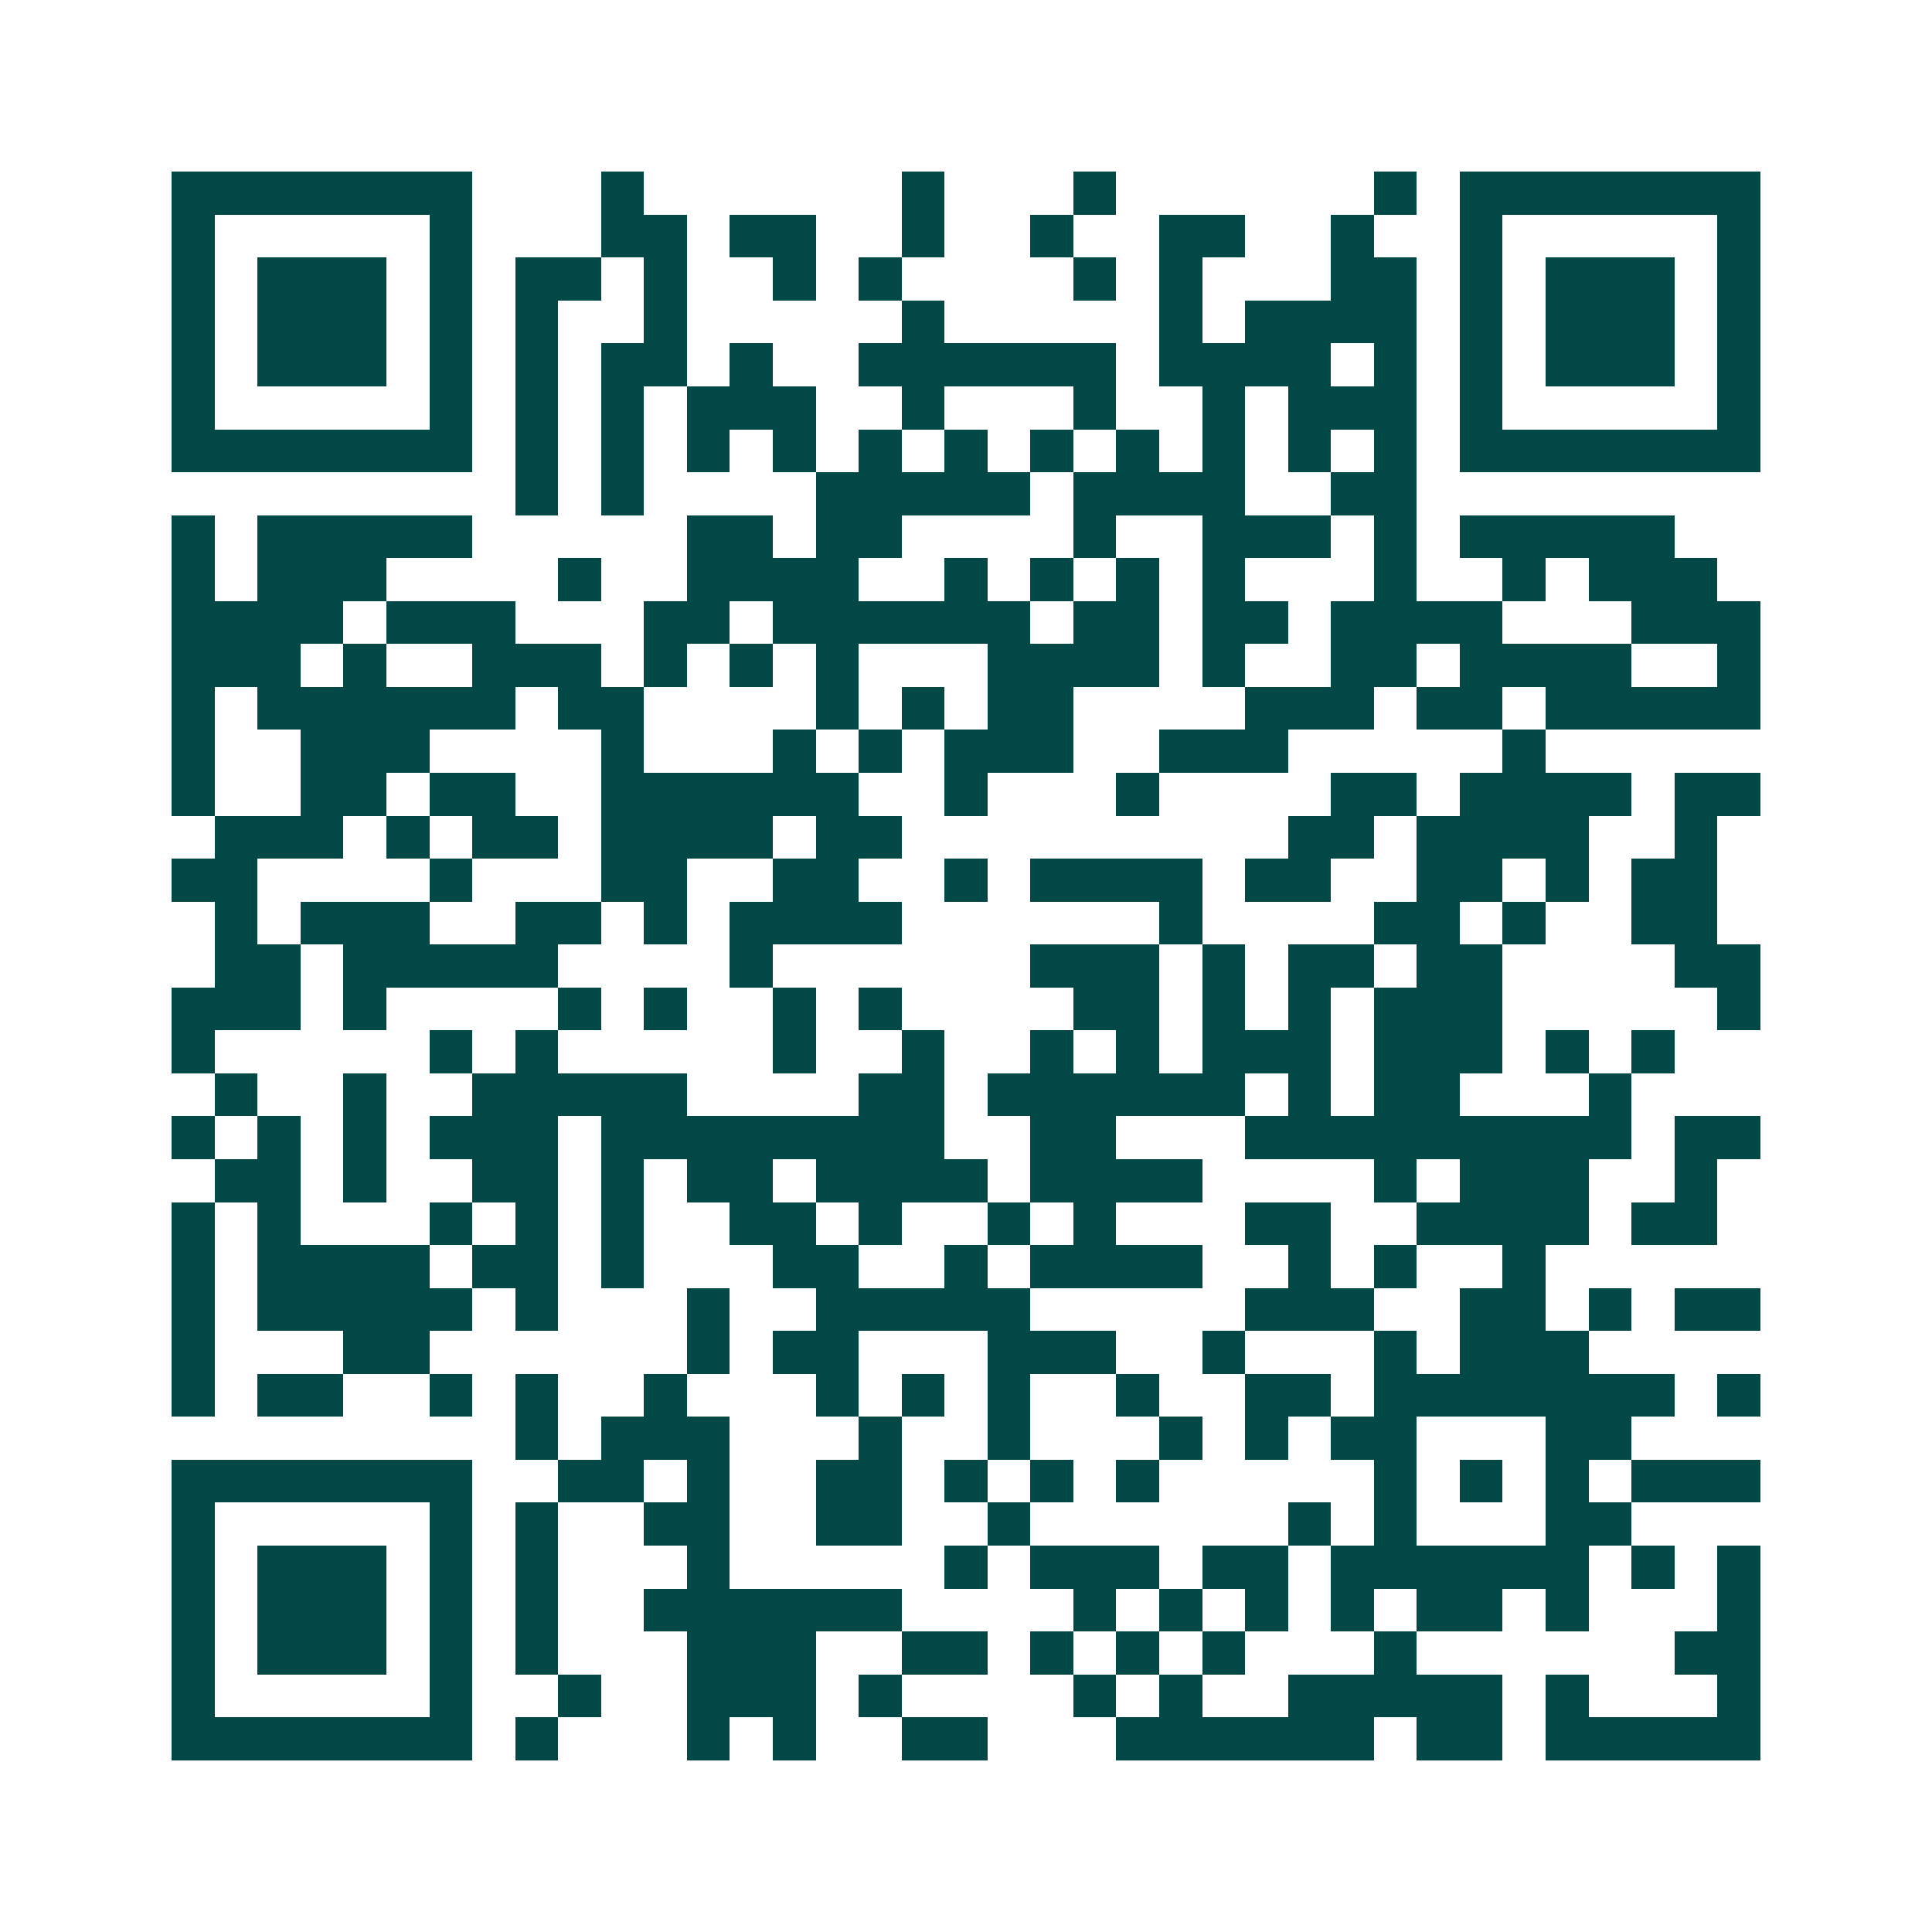 <svg xmlns="http://www.w3.org/2000/svg" width="200" height="200" viewBox="0 0 45 45" shape-rendering="crispEdges"><path fill="#ffffff" d="M0 0h45v45H0z"/><path stroke="#014847" d="M4 4.5h7m3 0h1m6 0h1m3 0h1m6 0h1m1 0h7M4 5.5h1m5 0h1m3 0h2m1 0h2m2 0h1m2 0h1m2 0h2m2 0h1m2 0h1m5 0h1M4 6.5h1m1 0h3m1 0h1m1 0h2m1 0h1m2 0h1m1 0h1m4 0h1m1 0h1m3 0h2m1 0h1m1 0h3m1 0h1M4 7.5h1m1 0h3m1 0h1m1 0h1m2 0h1m5 0h1m5 0h1m1 0h4m1 0h1m1 0h3m1 0h1M4 8.5h1m1 0h3m1 0h1m1 0h1m1 0h2m1 0h1m2 0h6m1 0h4m1 0h1m1 0h1m1 0h3m1 0h1M4 9.5h1m5 0h1m1 0h1m1 0h1m1 0h3m2 0h1m3 0h1m2 0h1m1 0h3m1 0h1m5 0h1M4 10.5h7m1 0h1m1 0h1m1 0h1m1 0h1m1 0h1m1 0h1m1 0h1m1 0h1m1 0h1m1 0h1m1 0h1m1 0h7M12 11.5h1m1 0h1m4 0h5m1 0h4m2 0h2M4 12.5h1m1 0h5m5 0h2m1 0h2m4 0h1m2 0h3m1 0h1m1 0h5M4 13.5h1m1 0h3m4 0h1m2 0h4m2 0h1m1 0h1m1 0h1m1 0h1m3 0h1m2 0h1m1 0h3M4 14.5h4m1 0h3m3 0h2m1 0h6m1 0h2m1 0h2m1 0h4m3 0h3M4 15.5h3m1 0h1m2 0h3m1 0h1m1 0h1m1 0h1m3 0h4m1 0h1m2 0h2m1 0h4m2 0h1M4 16.5h1m1 0h6m1 0h2m4 0h1m1 0h1m1 0h2m4 0h3m1 0h2m1 0h5M4 17.5h1m2 0h3m4 0h1m3 0h1m1 0h1m1 0h3m2 0h3m5 0h1M4 18.5h1m2 0h2m1 0h2m2 0h6m2 0h1m3 0h1m4 0h2m1 0h4m1 0h2M5 19.5h3m1 0h1m1 0h2m1 0h4m1 0h2m9 0h2m1 0h4m2 0h1M4 20.5h2m4 0h1m3 0h2m2 0h2m2 0h1m1 0h4m1 0h2m2 0h2m1 0h1m1 0h2M5 21.5h1m1 0h3m2 0h2m1 0h1m1 0h4m6 0h1m4 0h2m1 0h1m2 0h2M5 22.5h2m1 0h5m4 0h1m6 0h3m1 0h1m1 0h2m1 0h2m4 0h2M4 23.5h3m1 0h1m4 0h1m1 0h1m2 0h1m1 0h1m4 0h2m1 0h1m1 0h1m1 0h3m5 0h1M4 24.5h1m5 0h1m1 0h1m5 0h1m2 0h1m2 0h1m1 0h1m1 0h3m1 0h3m1 0h1m1 0h1M5 25.5h1m2 0h1m2 0h5m4 0h2m1 0h6m1 0h1m1 0h2m3 0h1M4 26.5h1m1 0h1m1 0h1m1 0h3m1 0h8m2 0h2m3 0h9m1 0h2M5 27.5h2m1 0h1m2 0h2m1 0h1m1 0h2m1 0h4m1 0h4m4 0h1m1 0h3m2 0h1M4 28.5h1m1 0h1m3 0h1m1 0h1m1 0h1m2 0h2m1 0h1m2 0h1m1 0h1m3 0h2m2 0h4m1 0h2M4 29.5h1m1 0h4m1 0h2m1 0h1m3 0h2m2 0h1m1 0h4m2 0h1m1 0h1m2 0h1M4 30.5h1m1 0h5m1 0h1m3 0h1m2 0h5m5 0h3m2 0h2m1 0h1m1 0h2M4 31.5h1m3 0h2m6 0h1m1 0h2m3 0h3m2 0h1m3 0h1m1 0h3M4 32.5h1m1 0h2m2 0h1m1 0h1m2 0h1m3 0h1m1 0h1m1 0h1m2 0h1m2 0h2m1 0h7m1 0h1M12 33.5h1m1 0h3m3 0h1m2 0h1m3 0h1m1 0h1m1 0h2m3 0h2M4 34.5h7m2 0h2m1 0h1m2 0h2m1 0h1m1 0h1m1 0h1m5 0h1m1 0h1m1 0h1m1 0h3M4 35.5h1m5 0h1m1 0h1m2 0h2m2 0h2m2 0h1m6 0h1m1 0h1m3 0h2M4 36.5h1m1 0h3m1 0h1m1 0h1m3 0h1m5 0h1m1 0h3m1 0h2m1 0h6m1 0h1m1 0h1M4 37.5h1m1 0h3m1 0h1m1 0h1m2 0h6m4 0h1m1 0h1m1 0h1m1 0h1m1 0h2m1 0h1m3 0h1M4 38.5h1m1 0h3m1 0h1m1 0h1m3 0h3m2 0h2m1 0h1m1 0h1m1 0h1m3 0h1m6 0h2M4 39.5h1m5 0h1m2 0h1m2 0h3m1 0h1m4 0h1m1 0h1m2 0h5m1 0h1m3 0h1M4 40.5h7m1 0h1m3 0h1m1 0h1m2 0h2m3 0h6m1 0h2m1 0h5"/></svg>
